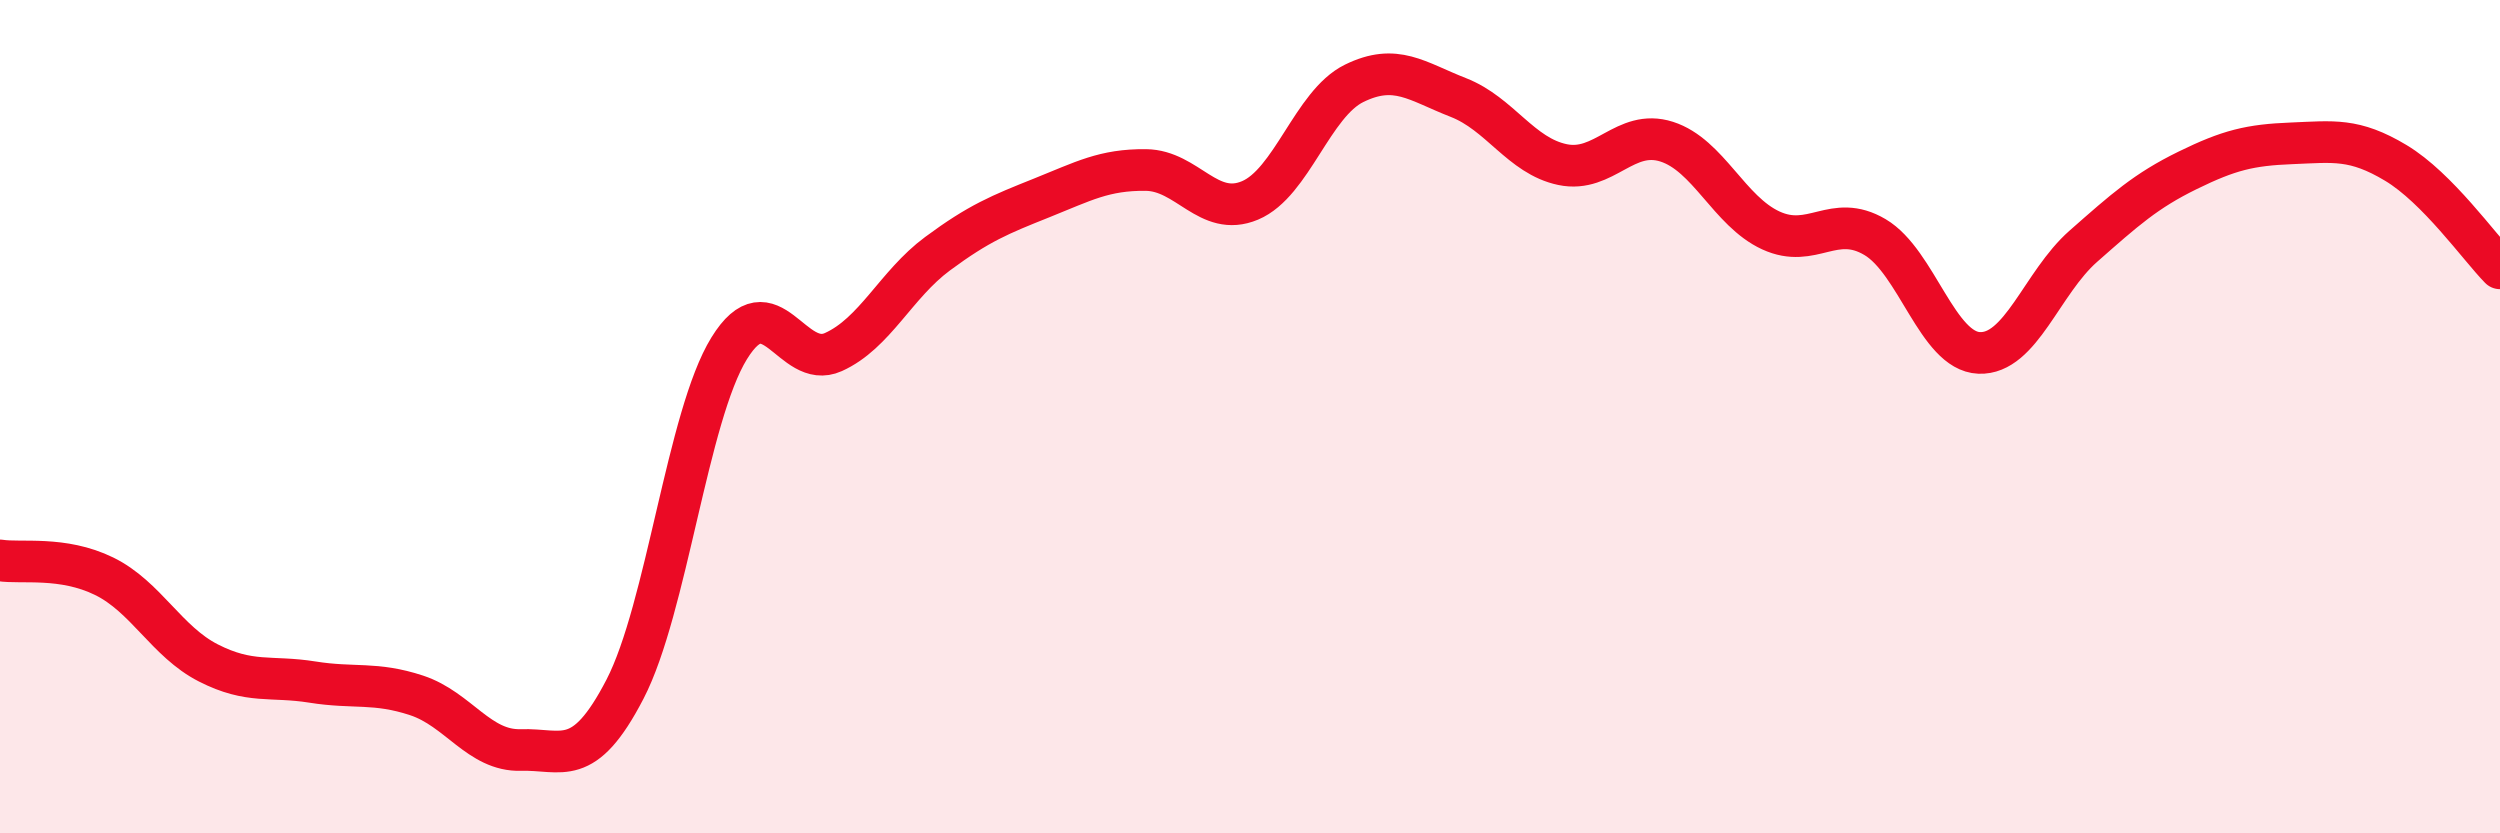 
    <svg width="60" height="20" viewBox="0 0 60 20" xmlns="http://www.w3.org/2000/svg">
      <path
        d="M 0,13.45 C 0.5,13.53 1.5,13.34 2.5,13.83 C 3.5,14.32 4,15.4 5,15.91 C 6,16.42 6.5,16.21 7.5,16.37 C 8.5,16.53 9,16.36 10,16.69 C 11,17.02 11.5,18.03 12.5,18 C 13.5,17.97 14,18.47 15,16.54 C 16,14.61 16.5,9.98 17.5,8.36 C 18.5,6.74 19,8.9 20,8.45 C 21,8 21.5,6.83 22.5,6.09 C 23.5,5.35 24,5.15 25,4.75 C 26,4.35 26.5,4.07 27.5,4.08 C 28.5,4.09 29,5.23 30,4.81 C 31,4.39 31.5,2.49 32.5,2 C 33.5,1.51 34,1.95 35,2.34 C 36,2.73 36.5,3.74 37.5,3.95 C 38.5,4.16 39,3.08 40,3.4 C 41,3.72 41.5,5.07 42.5,5.53 C 43.5,5.99 44,5.1 45,5.69 C 46,6.28 46.5,8.43 47.5,8.47 C 48.5,8.51 49,6.79 50,5.91 C 51,5.03 51.5,4.58 52.5,4.09 C 53.5,3.6 54,3.48 55,3.44 C 56,3.4 56.5,3.31 57.5,3.91 C 58.5,4.51 59.5,5.93 60,6.44L60 20L0 20Z"
        fill="#EB0A25"
        opacity="0.1"
        stroke-linecap="round"
        stroke-linejoin="round"
      />
      <path
        d="M 0,13.45 C 0.5,13.53 1.5,13.34 2.5,13.83 C 3.5,14.32 4,15.4 5,15.91 C 6,16.42 6.5,16.21 7.5,16.37 C 8.5,16.53 9,16.36 10,16.69 C 11,17.02 11.5,18.03 12.5,18 C 13.5,17.97 14,18.47 15,16.54 C 16,14.61 16.5,9.98 17.5,8.36 C 18.5,6.74 19,8.9 20,8.45 C 21,8 21.5,6.83 22.5,6.09 C 23.5,5.35 24,5.15 25,4.75 C 26,4.35 26.5,4.07 27.5,4.08 C 28.5,4.09 29,5.23 30,4.81 C 31,4.39 31.5,2.49 32.5,2 C 33.5,1.51 34,1.95 35,2.34 C 36,2.73 36.5,3.74 37.5,3.95 C 38.5,4.16 39,3.08 40,3.4 C 41,3.72 41.5,5.07 42.5,5.53 C 43.5,5.99 44,5.1 45,5.69 C 46,6.28 46.5,8.43 47.5,8.47 C 48.5,8.51 49,6.79 50,5.91 C 51,5.03 51.5,4.58 52.5,4.09 C 53.5,3.6 54,3.48 55,3.44 C 56,3.4 56.5,3.31 57.5,3.91 C 58.5,4.51 59.5,5.93 60,6.44"
        stroke="#EB0A25"
        stroke-width="1"
        fill="none"
        stroke-linecap="round"
        stroke-linejoin="round"
      />
    </svg>
  